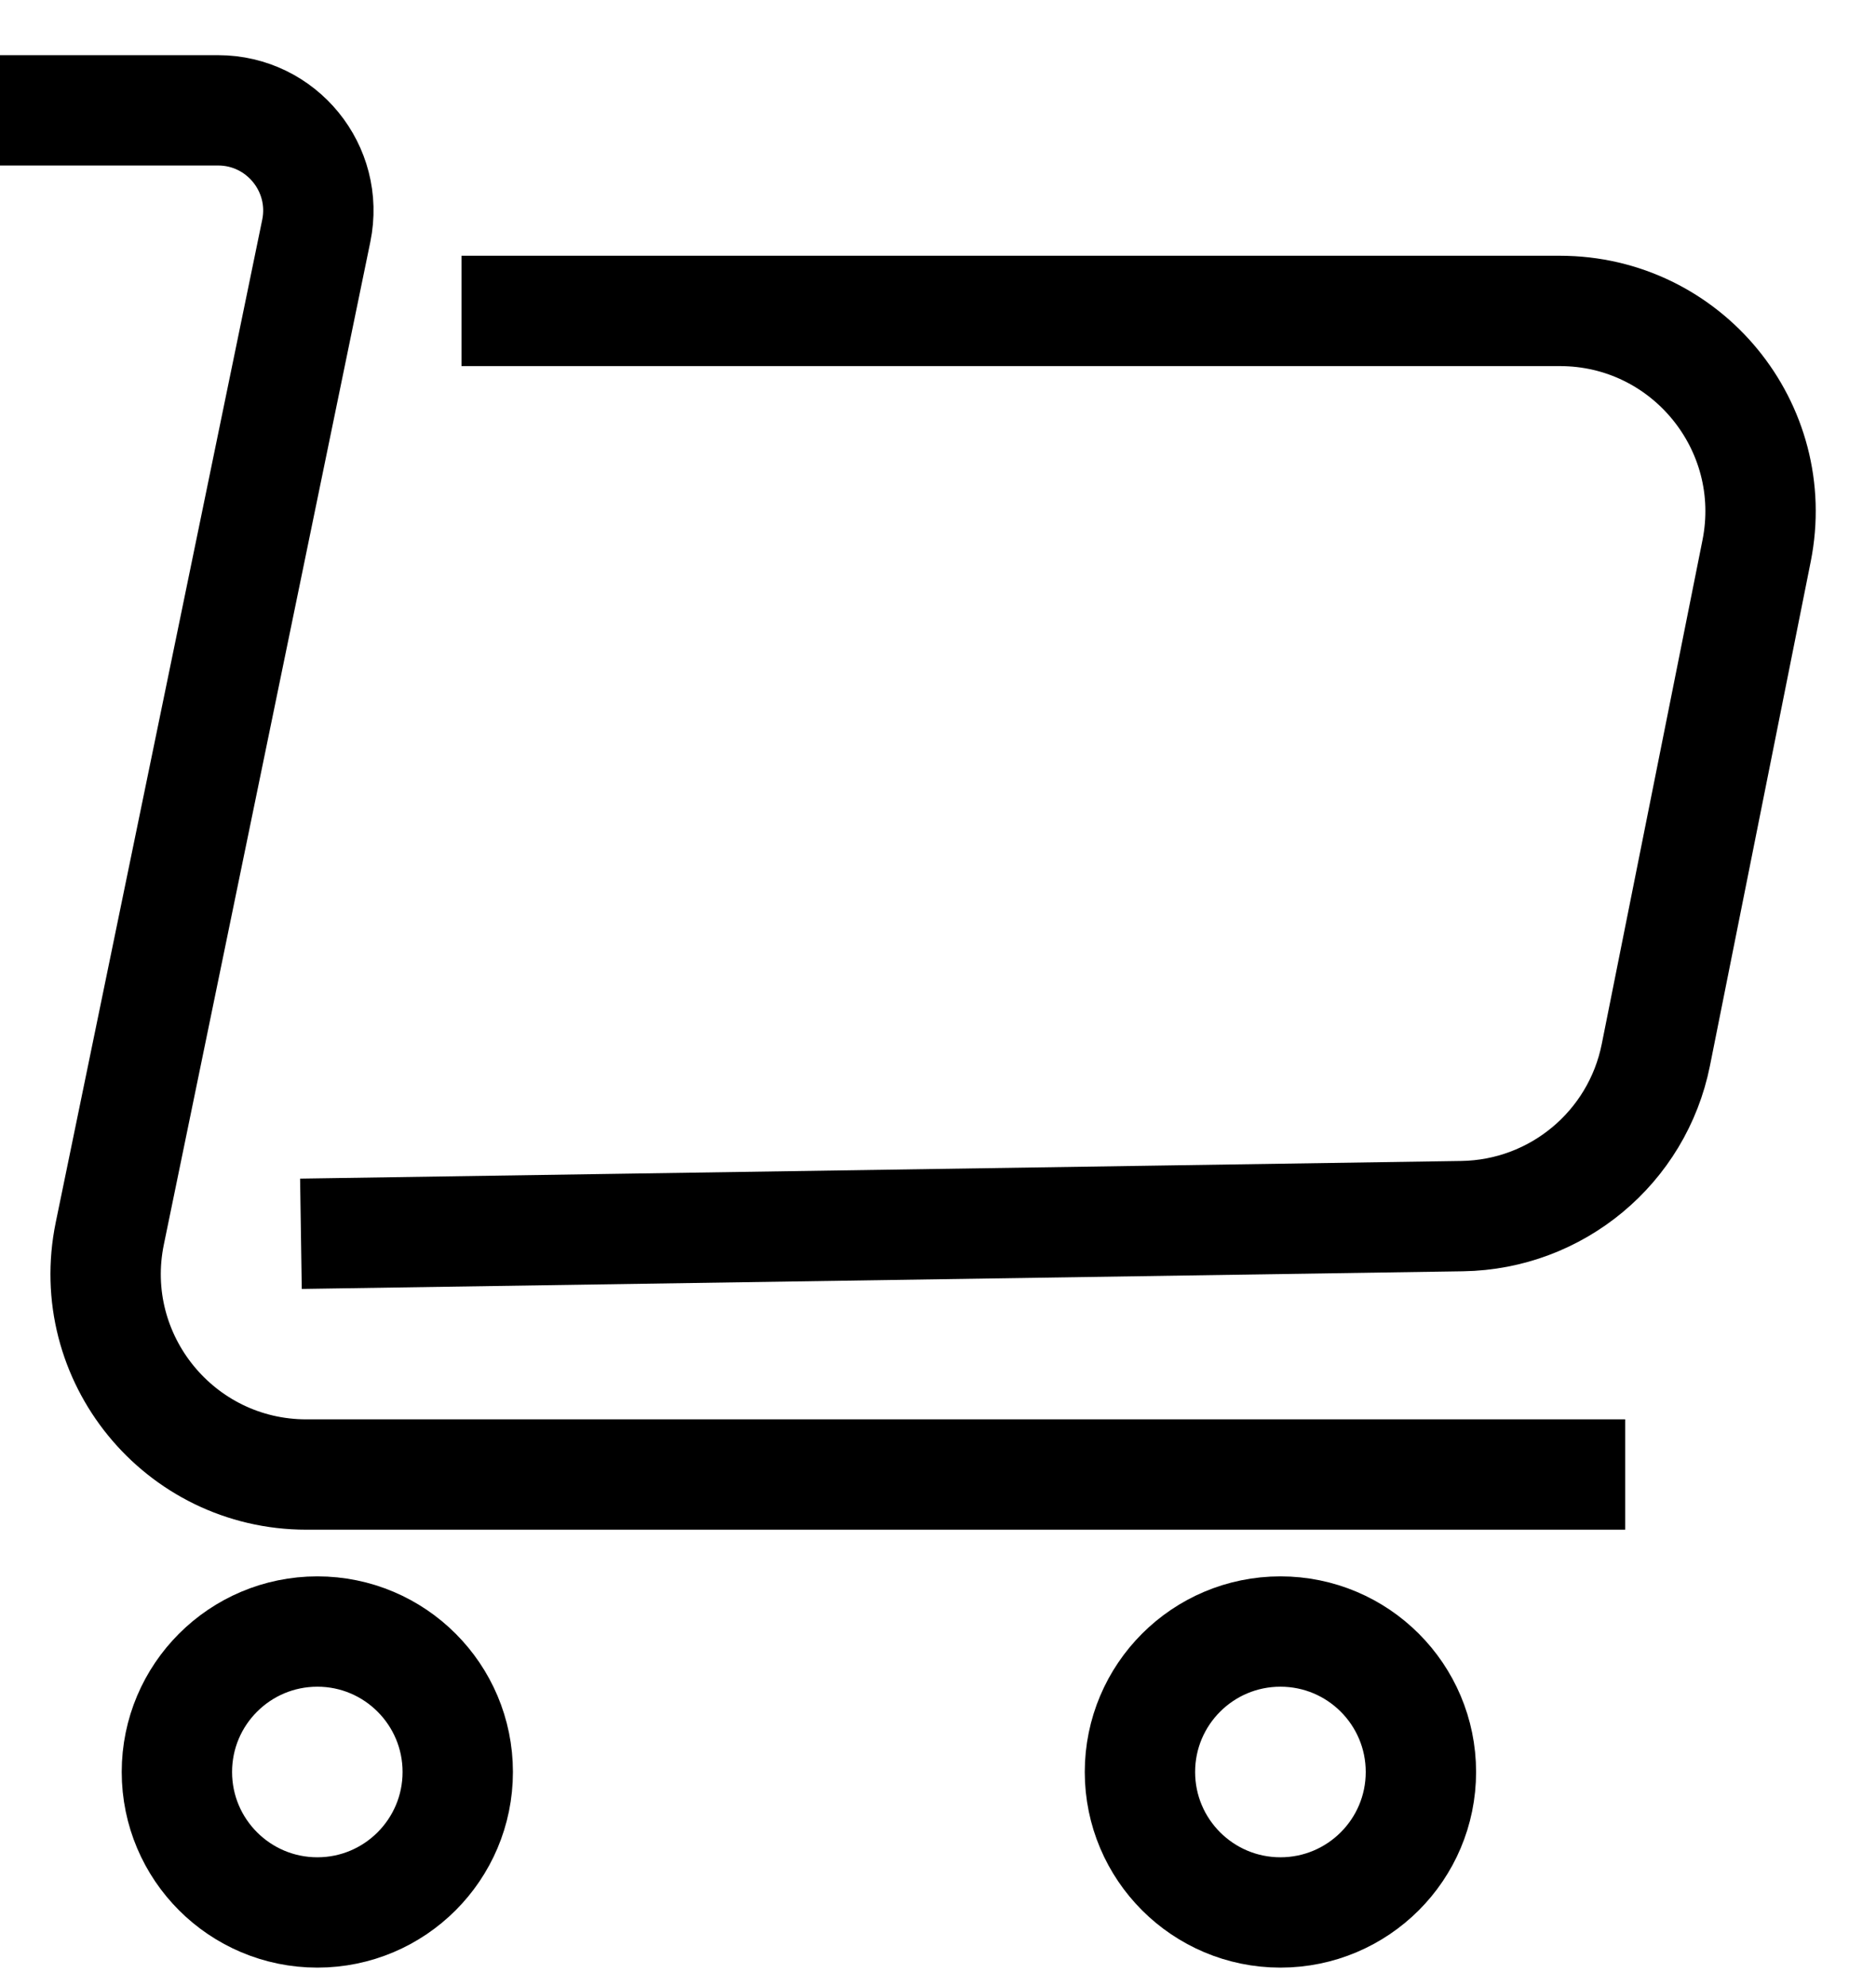 <svg xmlns="http://www.w3.org/2000/svg" width="17" height="18" viewBox="0 0 17 18">
    <g fill="none" fill-rule="evenodd">
        <g stroke="#000">
            <g>
                <path d="M4.148 15.06c0 .703-.57 1.273-1.272 1.273-.703 0-1.273-.57-1.273-1.273s.57-1.273 1.273-1.273c.702 0 1.272.57 1.272 1.273zM12.876 15.06c0 .703-.57 1.273-1.273 1.273s-1.273-.57-1.273-1.273.57-1.273 1.273-1.273 1.273.57 1.273 1.273zM14.727 12.364H2.777c-1.152 0-2.014-1.057-1.782-2.185l1.871-9.087C2.982.528 2.551 0 1.976 0H0" transform="translate(-292 -24) translate(292 25)"/>
                <path d="M4.182 1.818h9.953c1.148 0 2.008 1.05 1.783 2.175l-.913 4.568c-.168.84-.9 1.448-1.755 1.461l-10.523.16" transform="translate(-292 -24) translate(292 25)"/>
            </g>
        </g>
    </g>
</svg>
